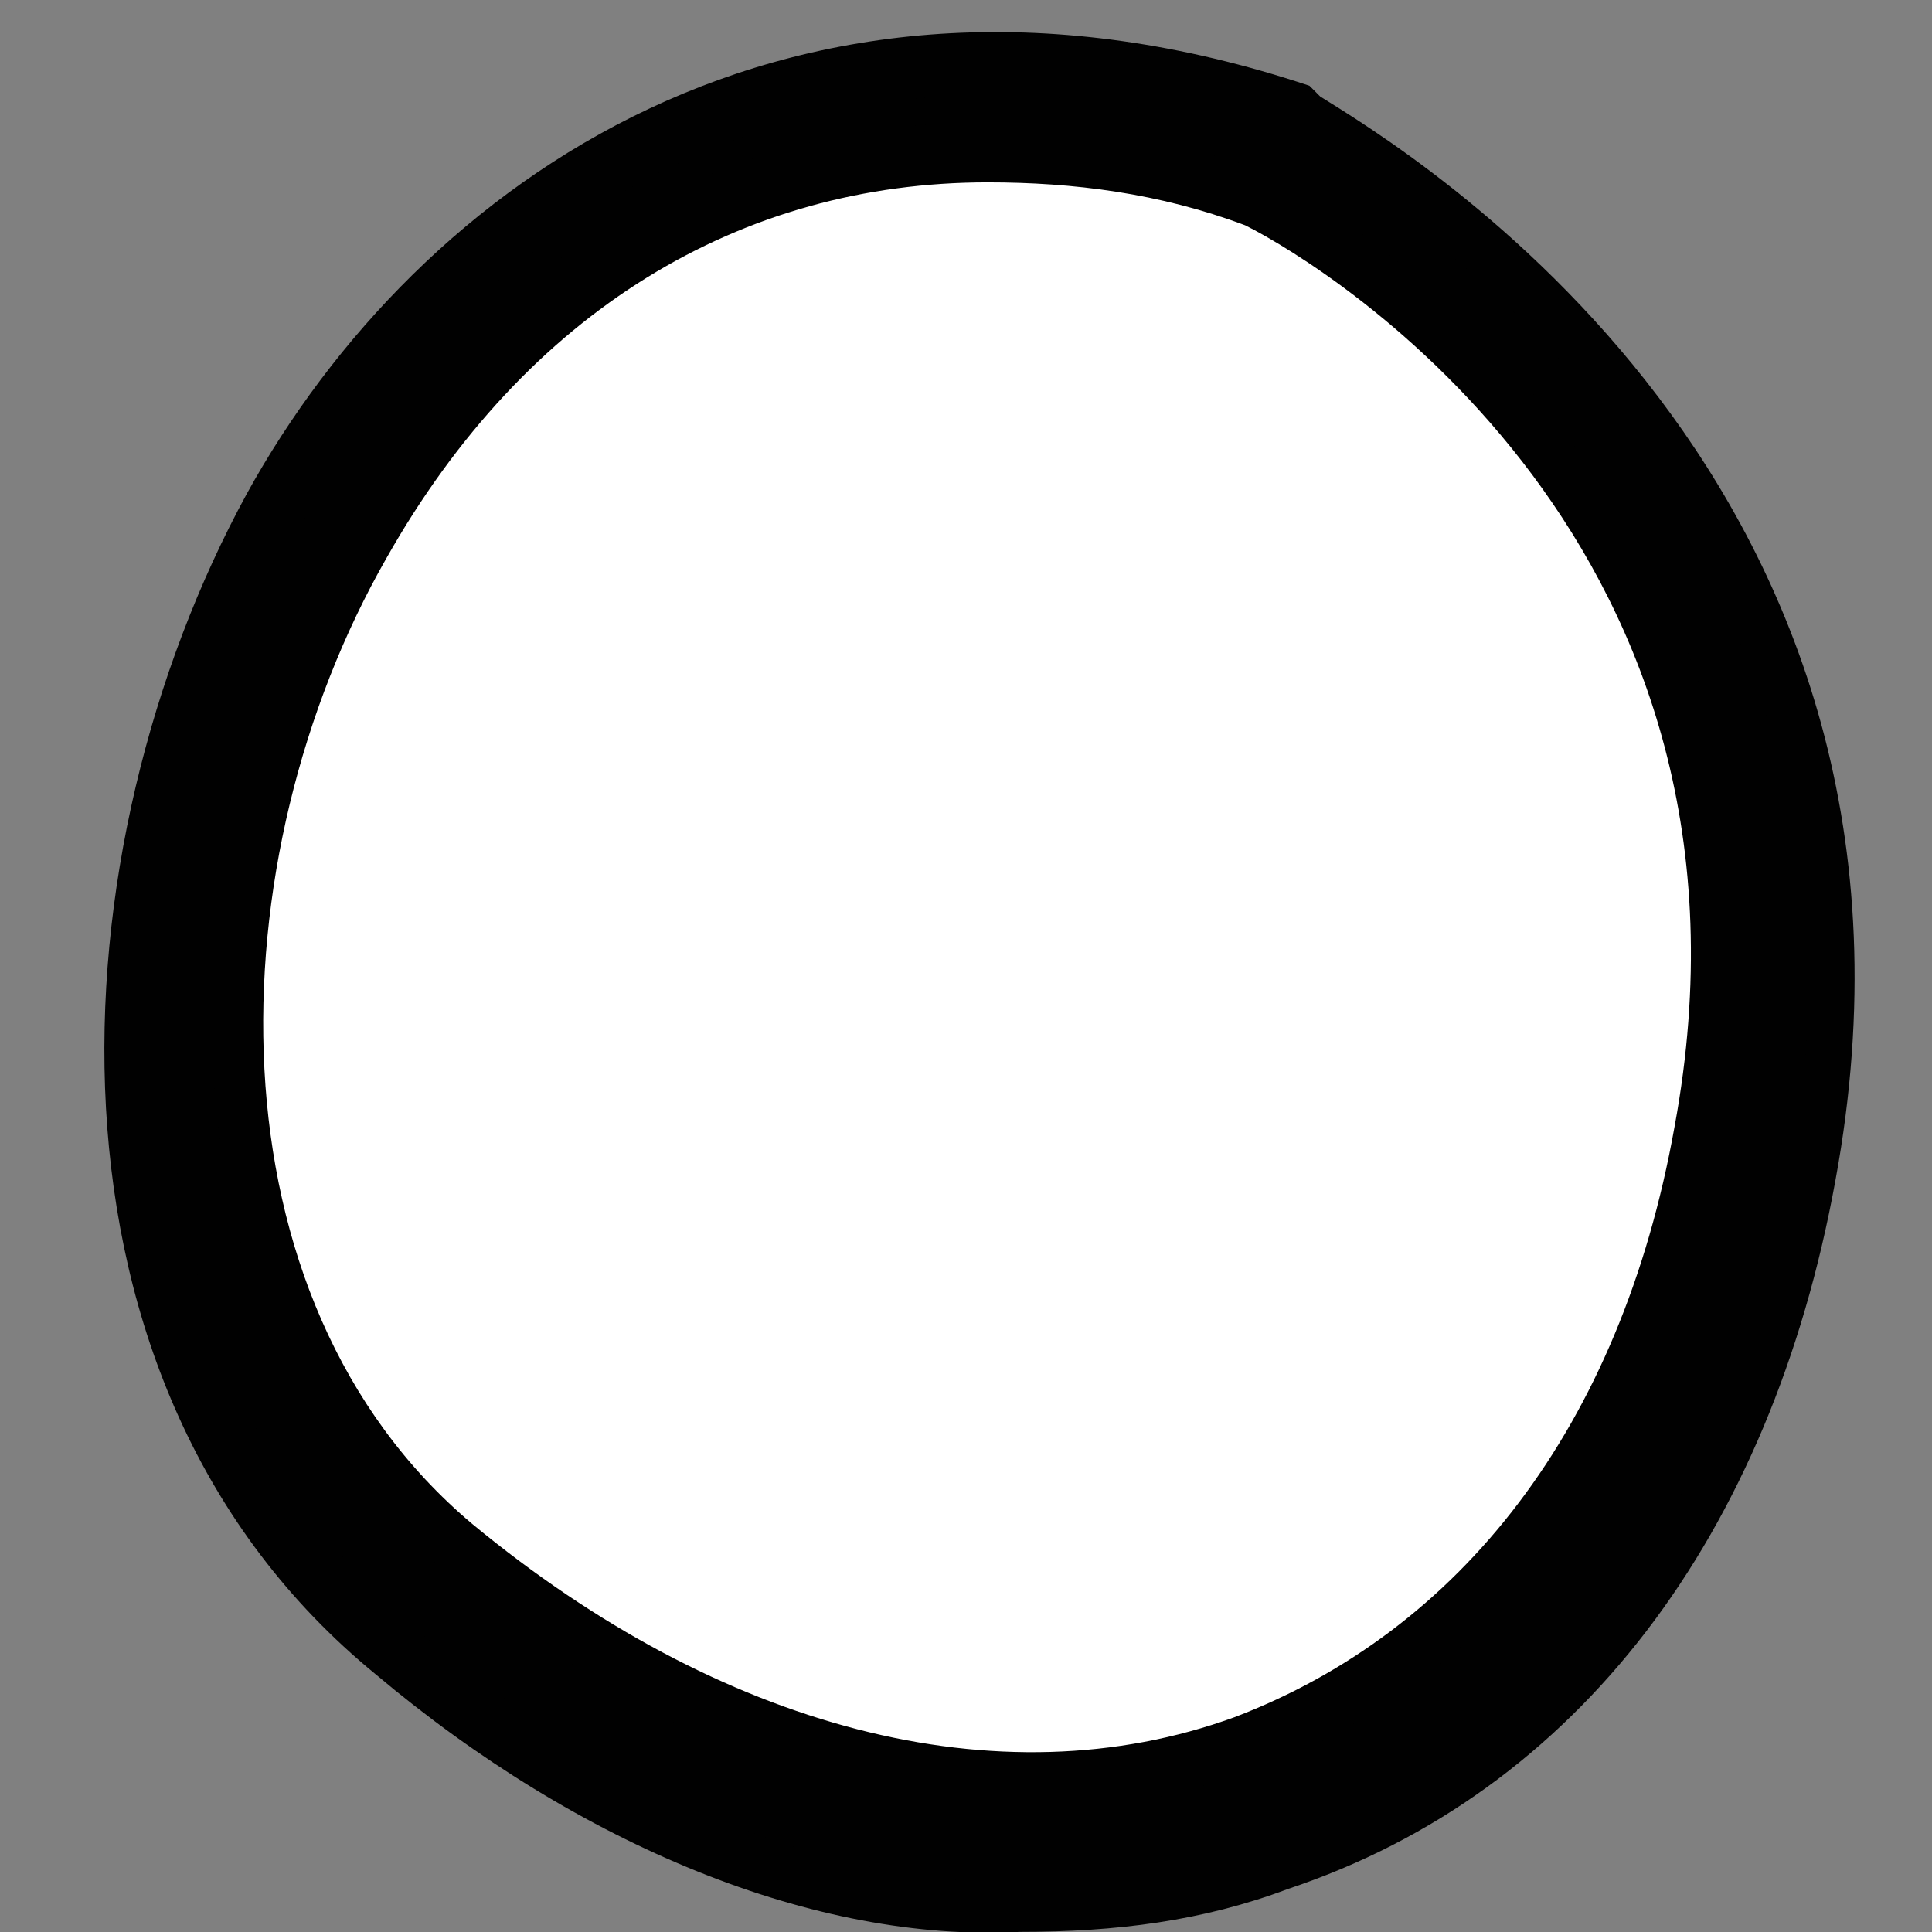 <?xml version="1.0" encoding="UTF-8"?> <svg xmlns="http://www.w3.org/2000/svg" width="18" height="18" viewBox="0 0 18 18" fill="none"><rect x="0" y="0" width="18" height="18" fill="#808080" stroke="none"/> <path d="M12.1 1.1C12.2 1.2 18.1 4.2 16.9 11C16.3 14.2 14.6 16.5 12 17.4C11.2 17.7 10.4 17.8 9.6 17.8C7.6 17.8 5.5 17 3.6 15.4C0.5 12.8 0.7 7.9 2.5 4.7C4.1 2 7.4 -0.5 12.1 1.1Z" fill="#010101"></path> <path d="M3.5 15.599C0.2 12.899 0.5 7.899 2.3 4.599C3.9 1.699 7.4 -0.801 12.2 0.799L12.3 0.899C13.1 1.399 18.3 4.499 17.1 10.999C16.5 14.299 14.7 16.699 12 17.599C11.2 17.899 10.4 17.999 9.5 17.999C7.6 18.099 5.4 17.199 3.5 15.599ZM12.1 1.399C7.5 -0.201 4.3 2.199 2.8 4.899C1.1 7.999 0.9 12.699 3.9 15.199C6.5 17.399 9.3 18.099 12 17.099C14.5 16.199 16.2 13.899 16.7 10.899C17.8 4.299 12.1 1.399 12.1 1.399Z" fill="#010101"></path> <path d="M3.401 5.1C1.801 8 1.701 12.3 4.301 14.5C6.701 16.5 9.401 17.2 11.701 16.3C13.901 15.5 15.401 13.4 15.901 10.6C16.901 4.8 12.201 2.1 11.701 1.9C8.301 0.7 5.201 1.9 3.401 5.1Z" fill="white"></path> <path d="M4.101 14.599C1.401 12.299 1.501 7.899 3.101 4.899C4.901 1.599 8.201 0.399 11.801 1.599C12.701 2.099 17.101 4.899 16.101 10.599C15.601 13.499 14.001 15.599 11.701 16.499C11.001 16.699 10.301 16.899 9.601 16.899C7.801 16.899 5.901 16.099 4.101 14.599ZM3.601 5.199C2.001 7.999 1.901 12.099 4.401 14.199C6.701 16.099 9.301 16.799 11.501 15.999C13.601 15.199 15.101 13.299 15.601 10.499C16.601 5.099 12.401 2.499 11.601 2.099C10.801 1.799 10.001 1.699 9.201 1.699C6.901 1.699 4.901 2.899 3.601 5.199Z" fill="#010101"></path> </svg> 